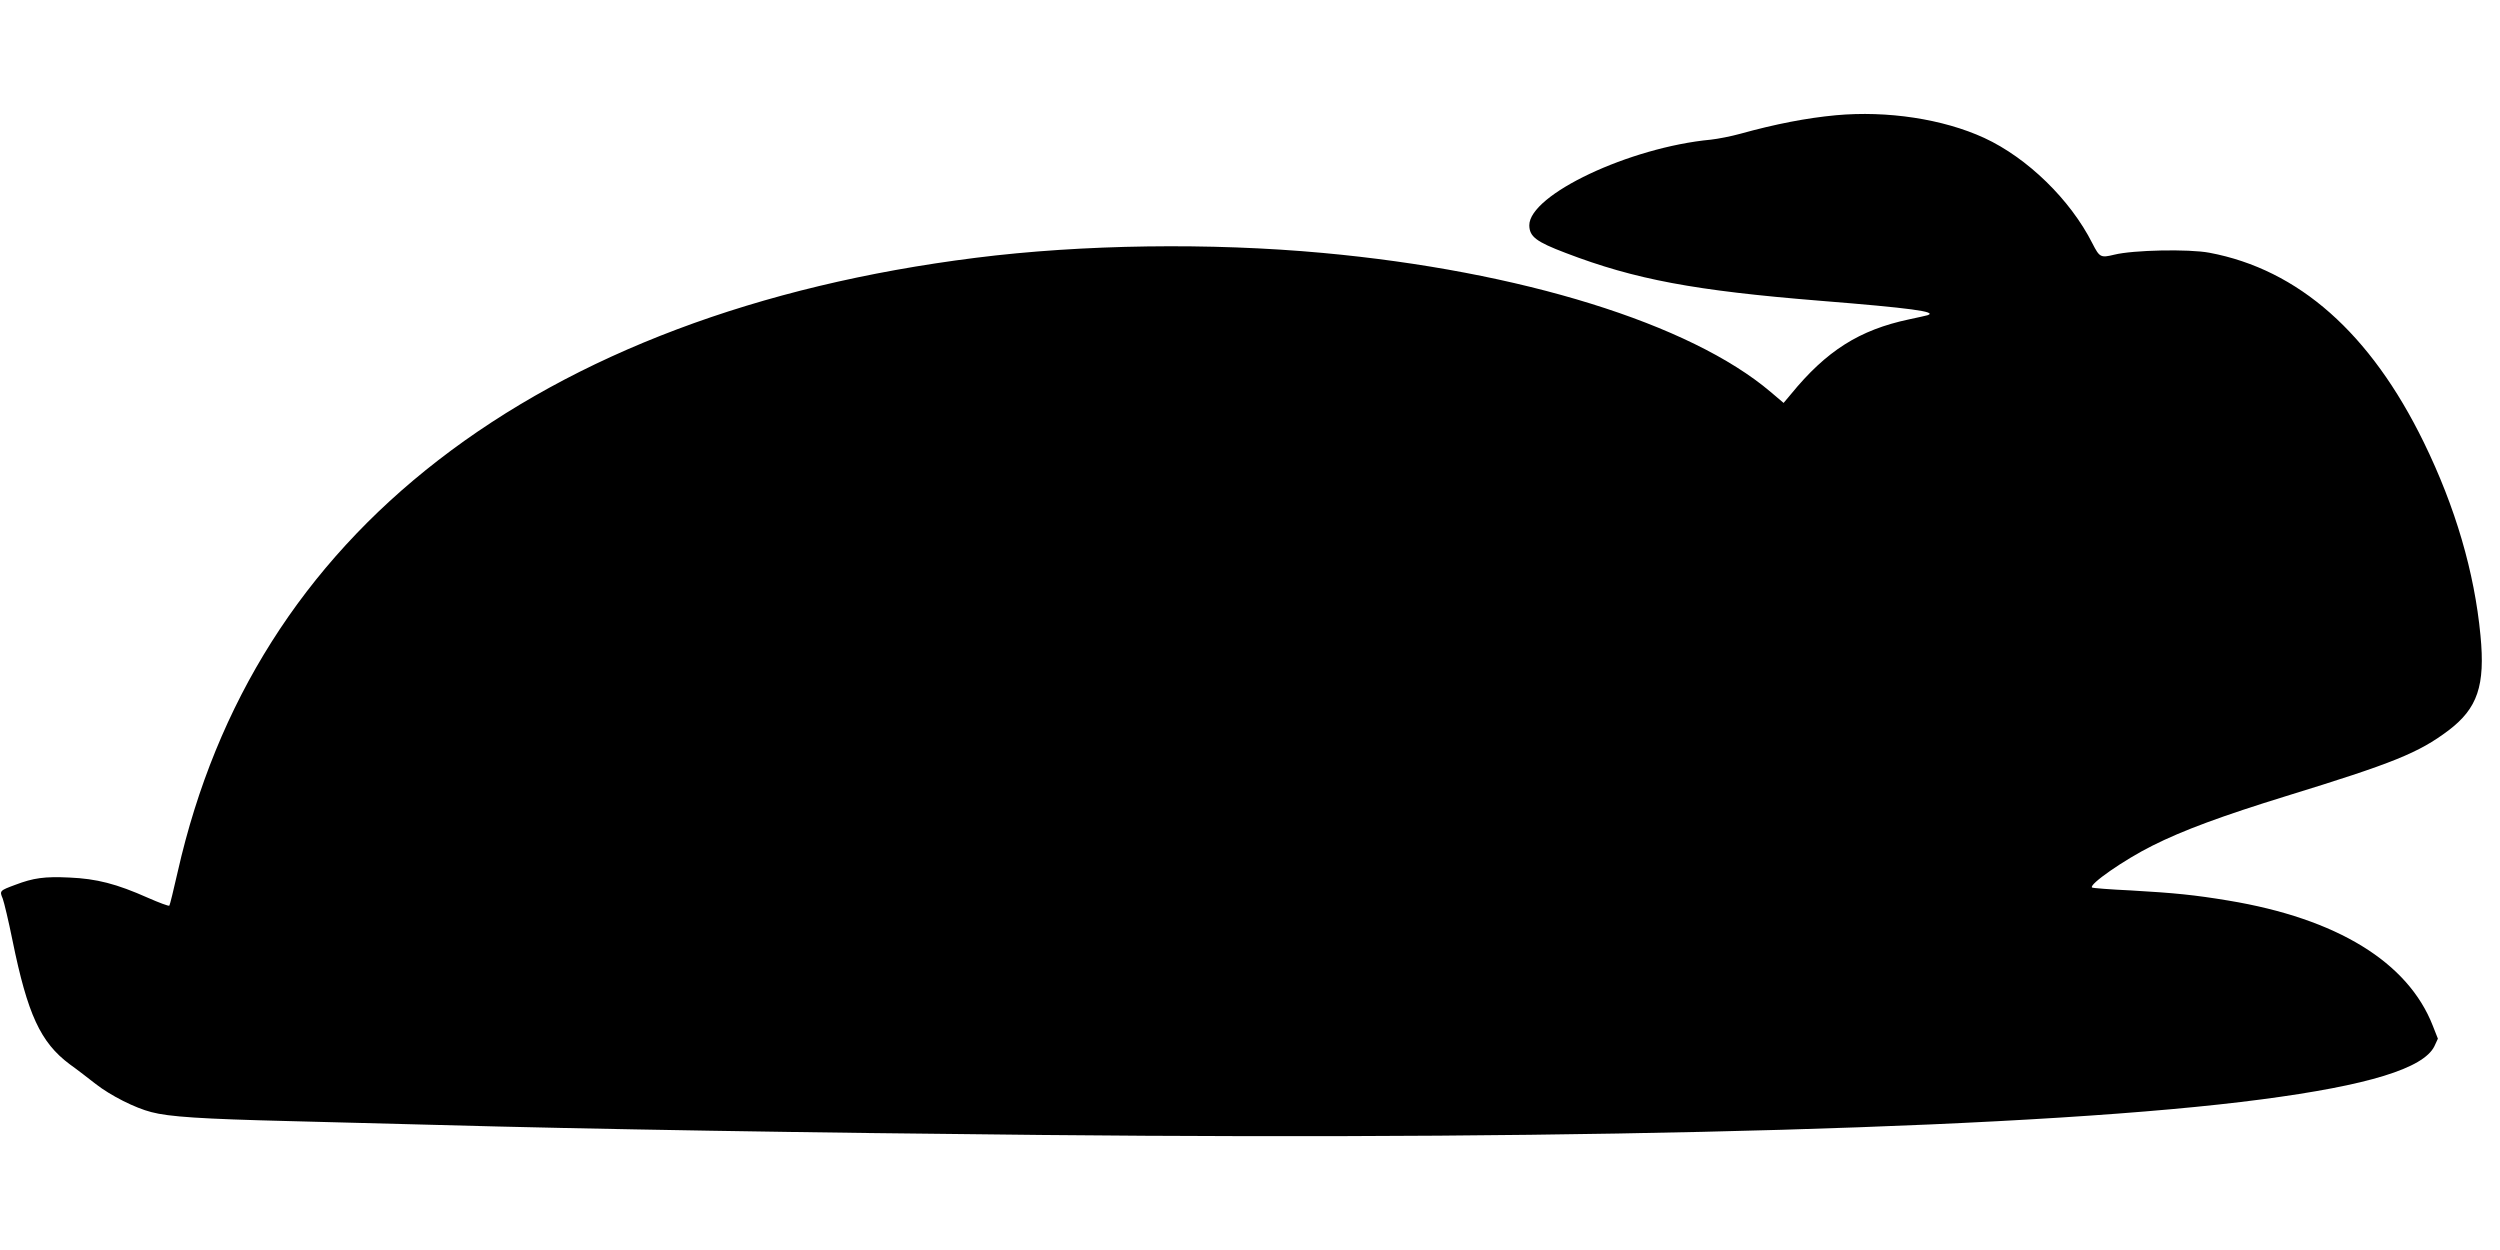 <?xml version="1.0" standalone="no"?>
<!DOCTYPE svg PUBLIC "-//W3C//DTD SVG 20010904//EN"
 "http://www.w3.org/TR/2001/REC-SVG-20010904/DTD/svg10.dtd">
<svg version="1.0" xmlns="http://www.w3.org/2000/svg"
 width="1280pt" height="640pt" viewBox="0 0 1280 640"
 preserveAspectRatio="xMidYMid meet">
<g transform="translate(0,640) scale(0.1,-0.1)"
fill="#000000" stroke="none">
<path d="M9400 5810 c-150 -14 -310 -45 -490 -95 -47 -13 -114 -26 -150 -30
-416 -39 -931 -282 -930 -439 1 -58 36 -84 186 -141 355 -136 660 -193 1304
-245 461 -37 603 -56 549 -74 -8 -2 -50 -12 -94 -21 -255 -54 -424 -161 -606
-384 l-37 -44 -66 56 c-412 350 -1280 619 -2293 712 -576 53 -1231 44 -1778
-25 -1114 -140 -2048 -492 -2752 -1037 -691 -535 -1137 -1240 -1333 -2106 -21
-92 -40 -171 -43 -174 -4 -3 -52 15 -109 40 -162 72 -263 98 -403 104 -127 6
-184 -2 -276 -37 -81 -30 -82 -31 -65 -71 7 -19 30 -115 50 -214 77 -378 143
-522 293 -634 38 -27 97 -73 133 -101 77 -60 202 -123 285 -144 90 -24 257
-35 705 -46 223 -6 569 -15 770 -20 752 -21 1913 -40 3081 -51 2873 -28 5157
38 6247 182 548 72 830 159 886 272 l18 39 -26 66 c-127 326 -491 549 -1046
641 -174 29 -275 39 -500 52 -107 5 -197 12 -199 15 -16 16 163 141 309 214
157 79 358 153 685 254 549 169 678 221 831 336 149 113 189 229 164 487 -31
324 -128 656 -290 988 -273 559 -641 885 -1098 971 -106 20 -391 14 -487 -10
-70 -17 -75 -14 -112 58 -113 224 -333 438 -554 540 -211 97 -496 140 -759
116z"/>
</g>
</svg>
